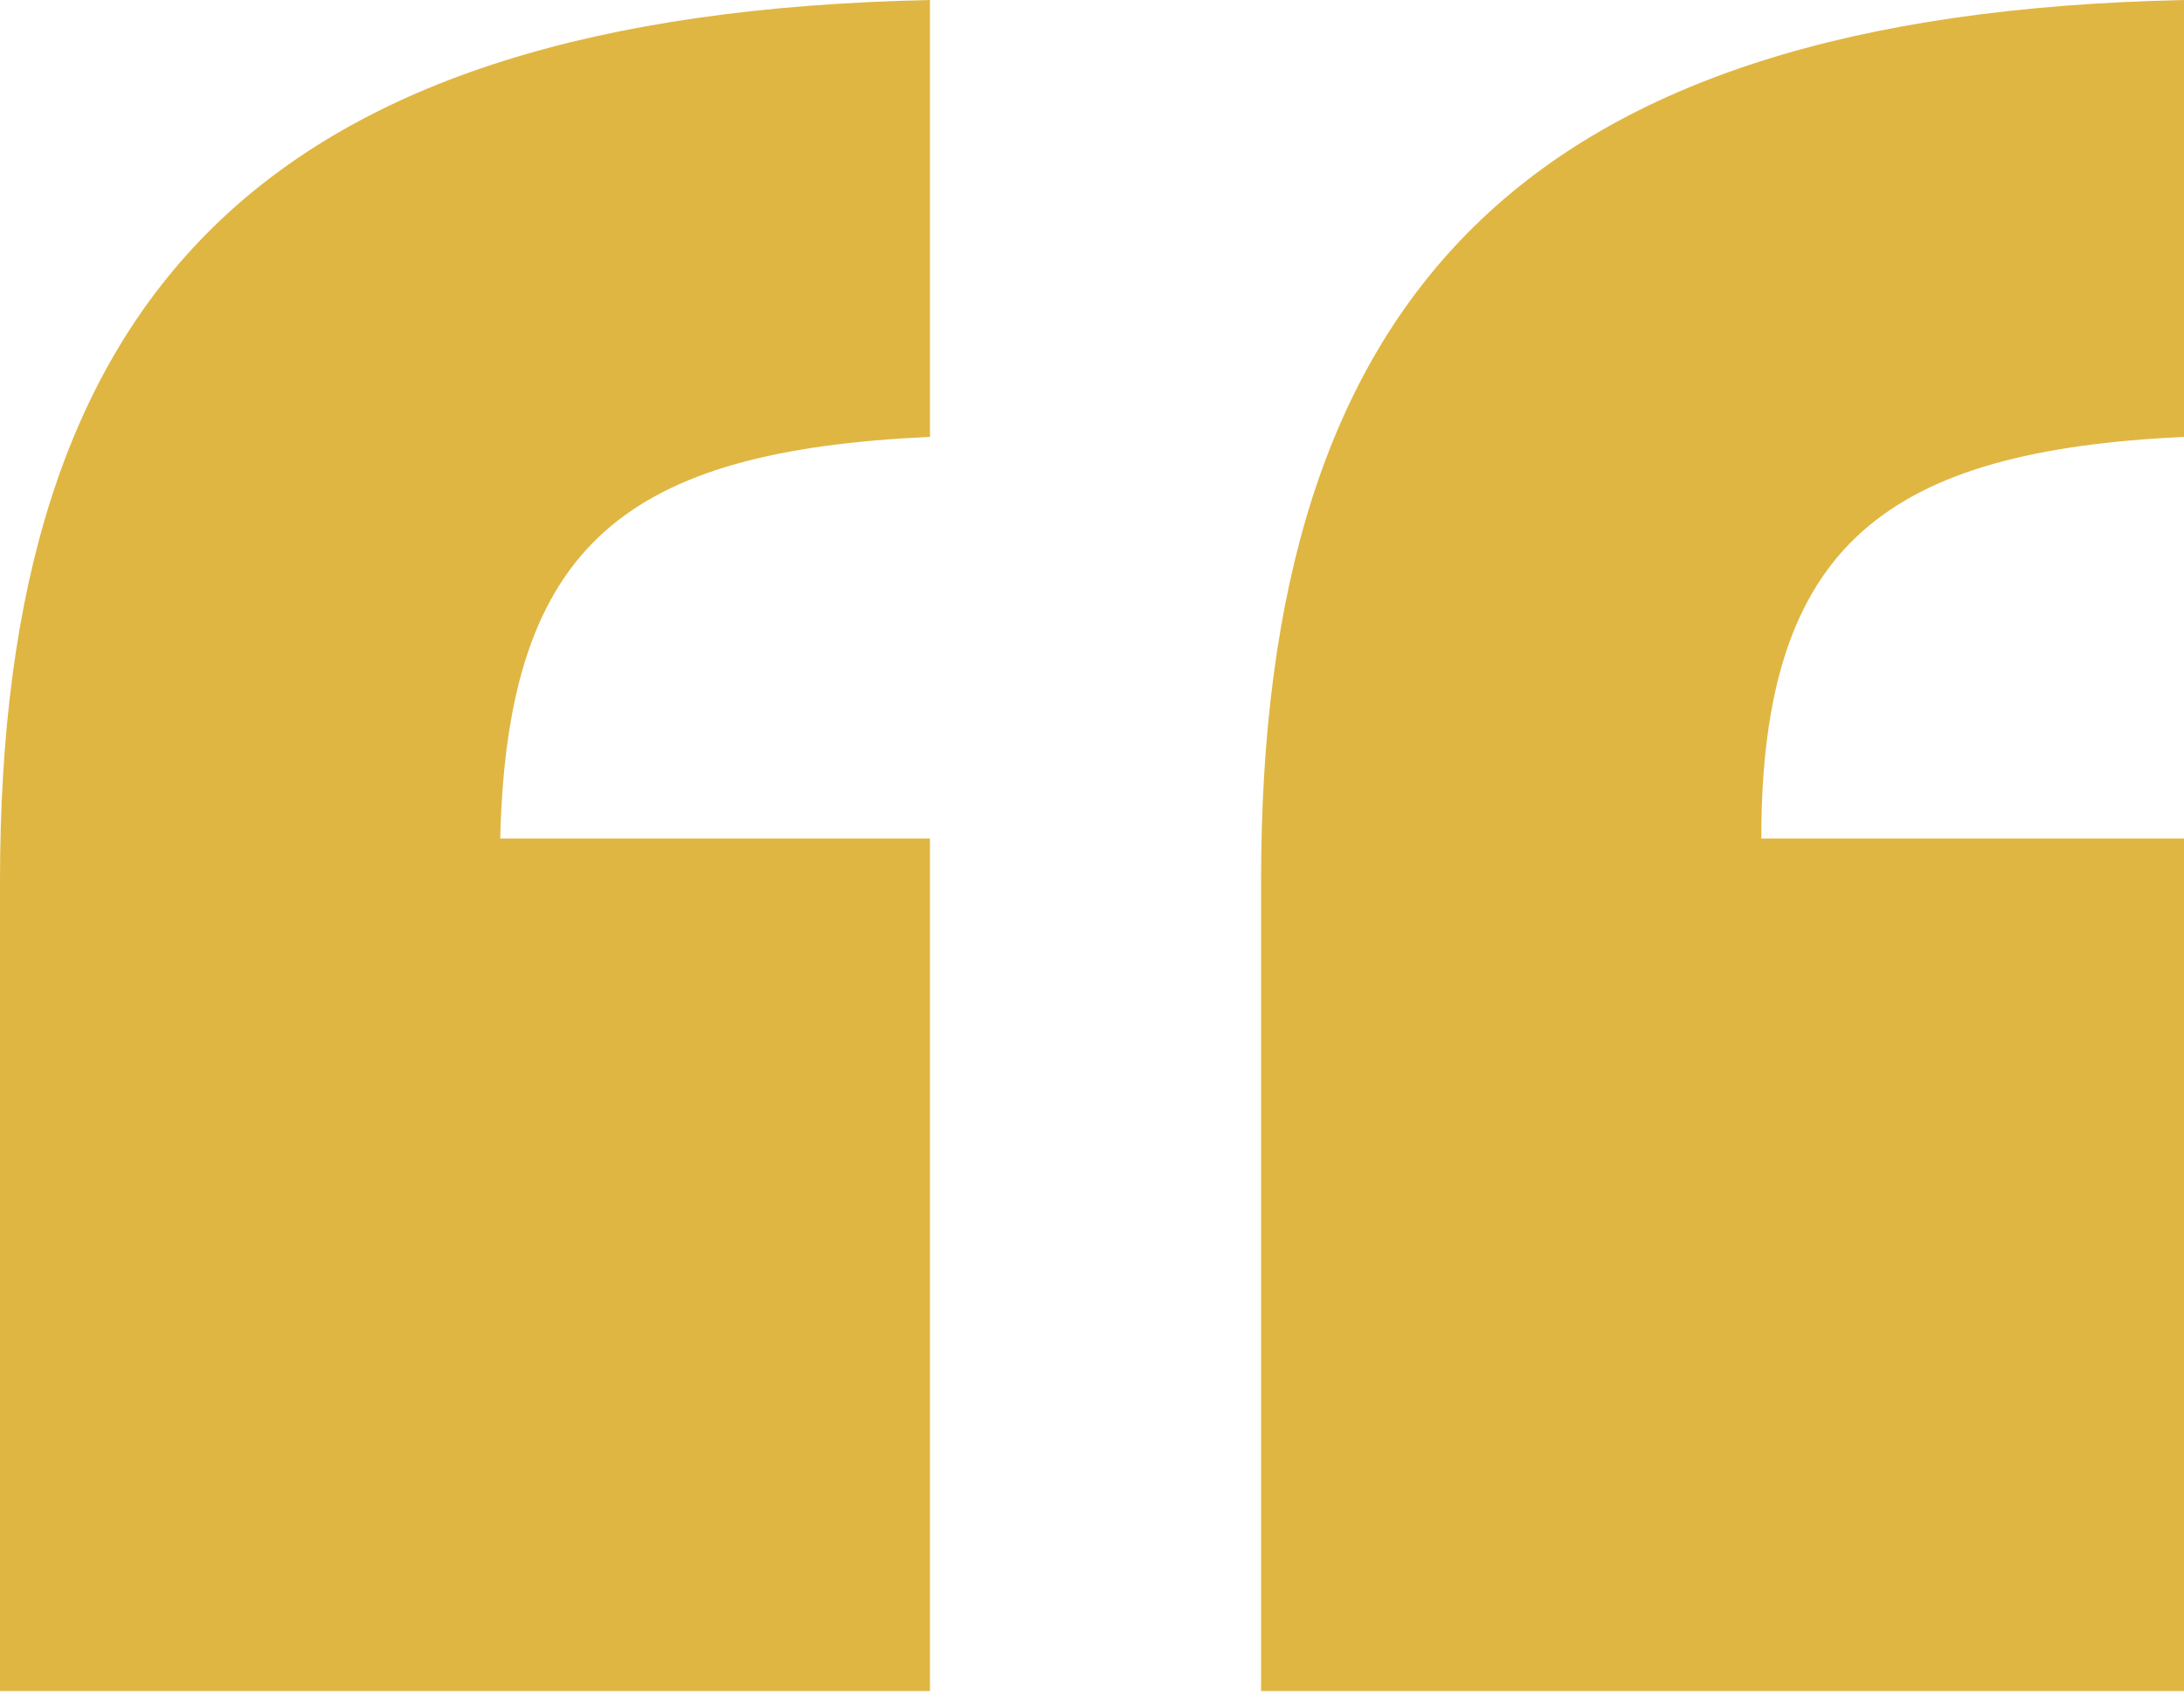 <svg width="77" height="60" viewBox="0 0 77 60" fill="none" xmlns="http://www.w3.org/2000/svg">
<path d="M32.787 29.558H17.636C17.884 19.126 22.107 15.897 32.787 15.4V0C9.19 0.497 0 10.432 0 31.048V59.613H32.787V29.558ZM77 29.558H62.097C62.097 19.126 66.568 15.897 77 15.4V0C53.652 0.497 44.461 10.432 44.461 31.048V59.613H77V29.558Z" fill="#E0B642"/>
</svg>
